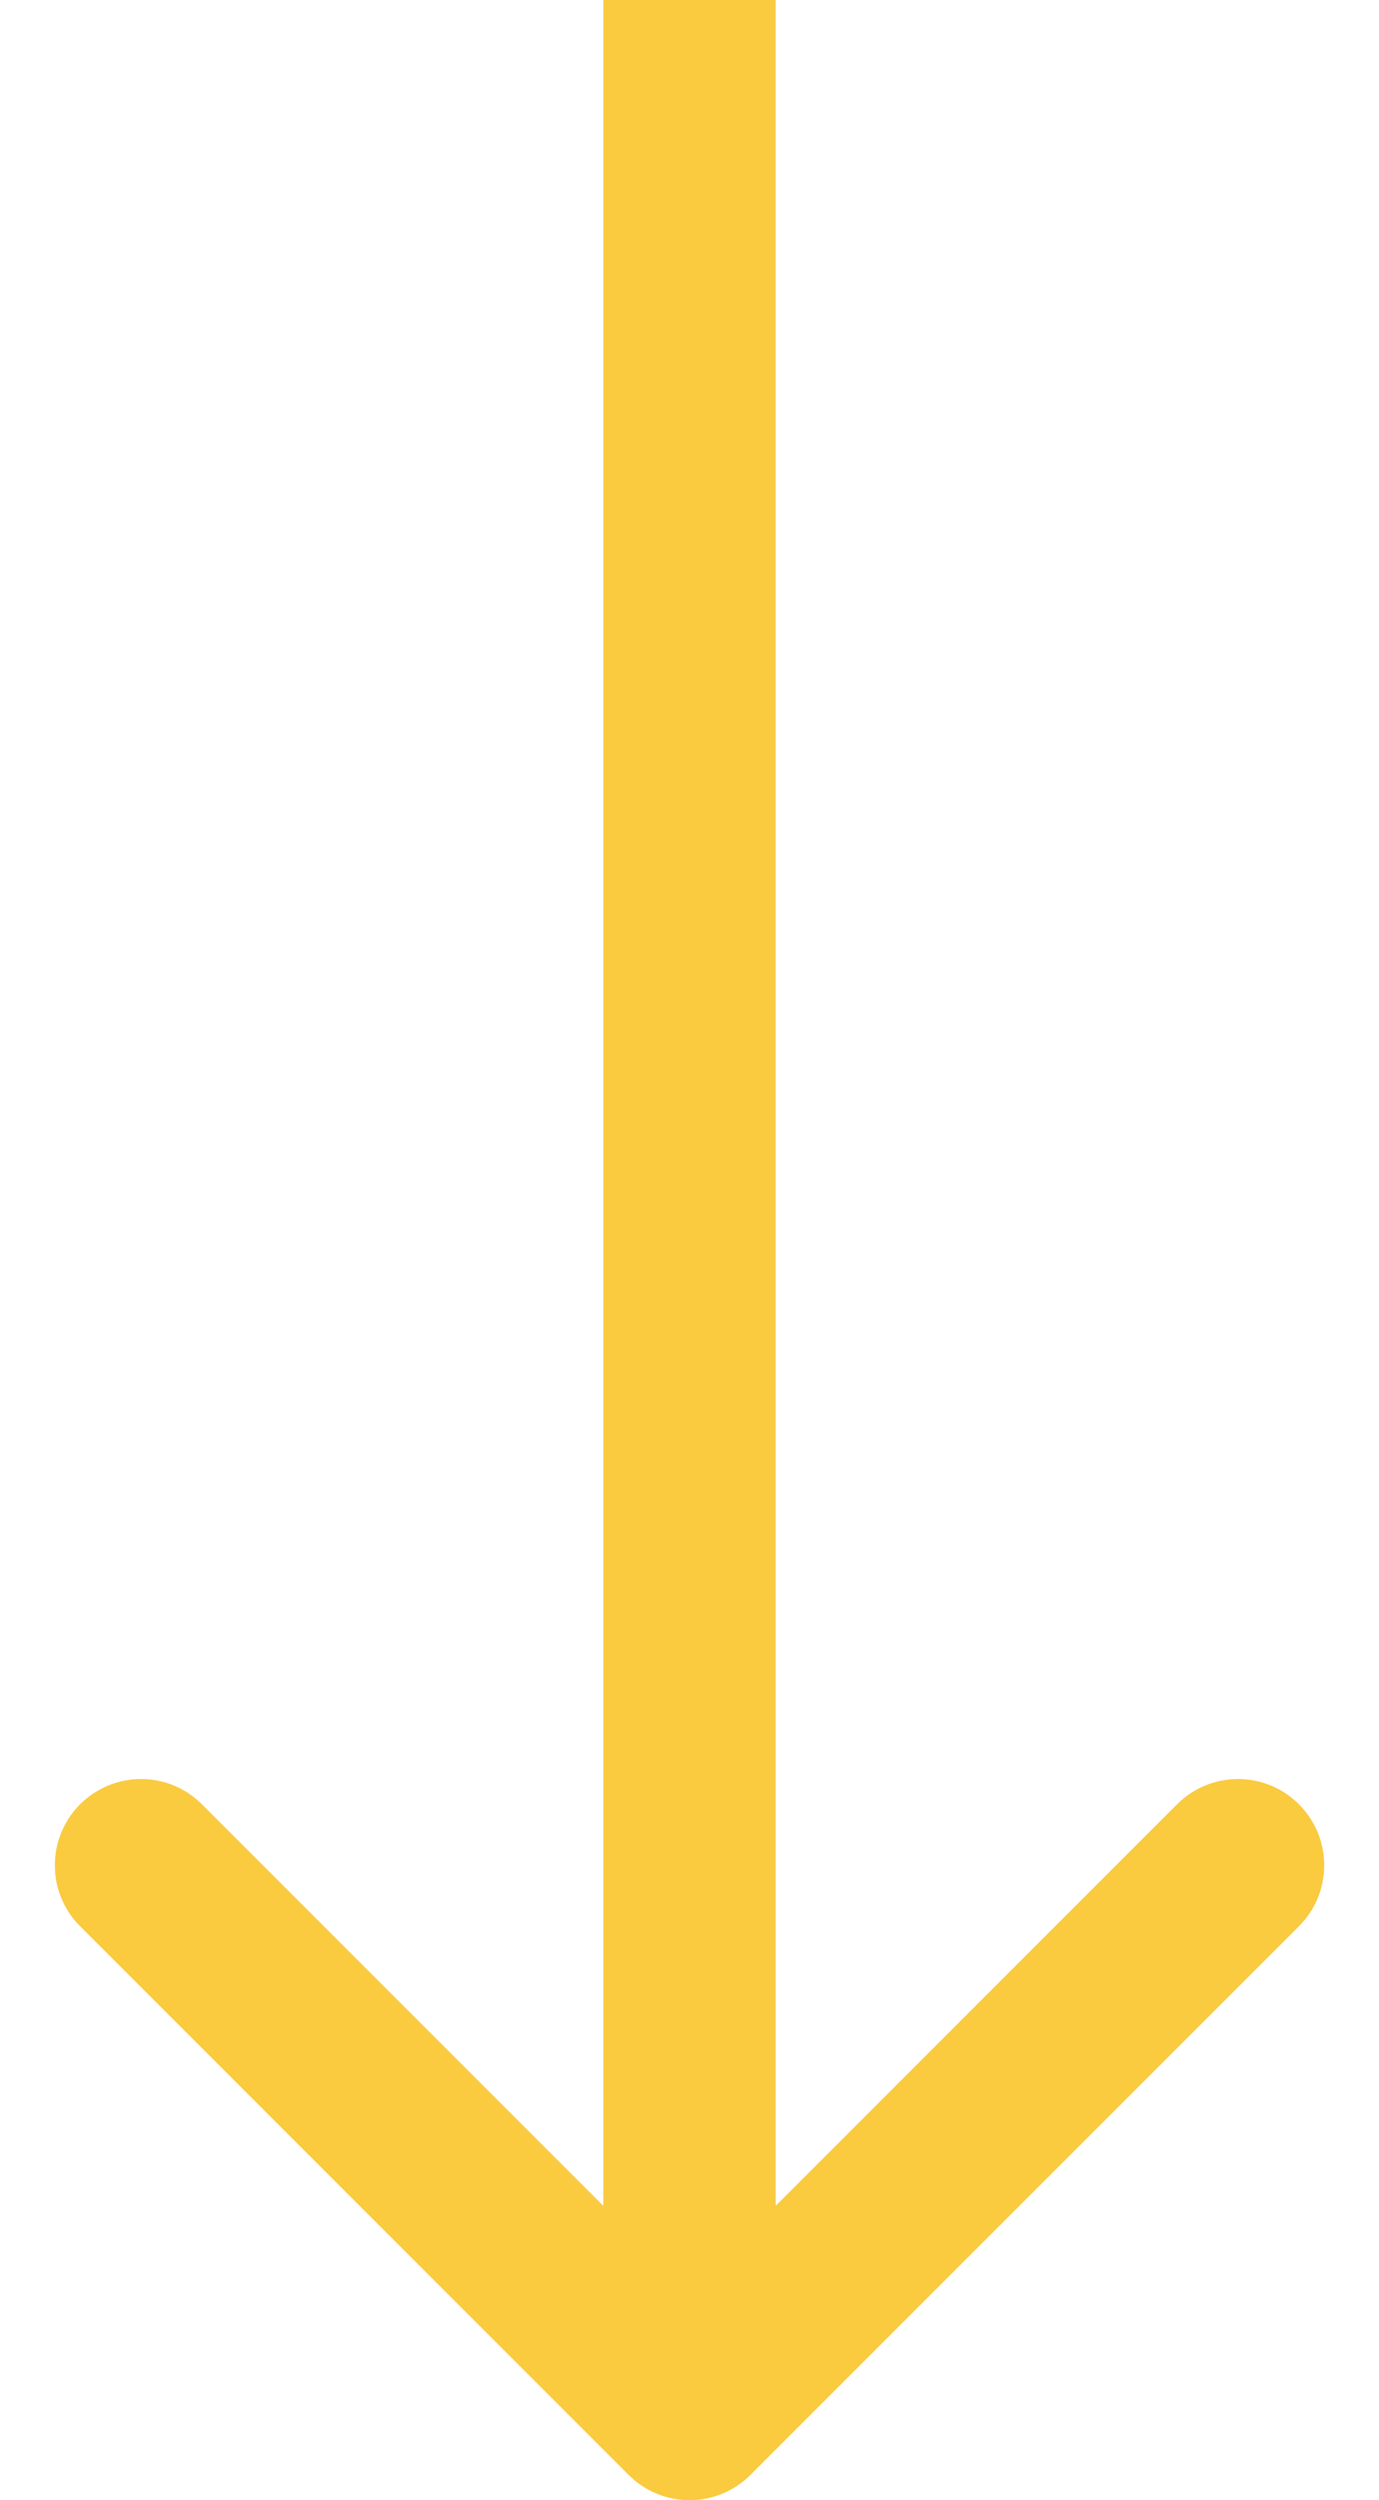 <svg width="16" height="29" viewBox="0 0 16 29" fill="none" xmlns="http://www.w3.org/2000/svg">
<path d="M7.293 28.707C7.684 29.098 8.317 29.098 8.707 28.707L15.071 22.343C15.462 21.953 15.462 21.32 15.071 20.929C14.681 20.538 14.047 20.538 13.657 20.929L8 26.586L2.343 20.929C1.953 20.538 1.32 20.538 0.929 20.929C0.539 21.32 0.539 21.953 0.929 22.343L7.293 28.707ZM7 -4.37114e-08L7 28L9 28L9 4.37114e-08L7 -4.37114e-08Z" fill="#FACA3F"/>
</svg>
